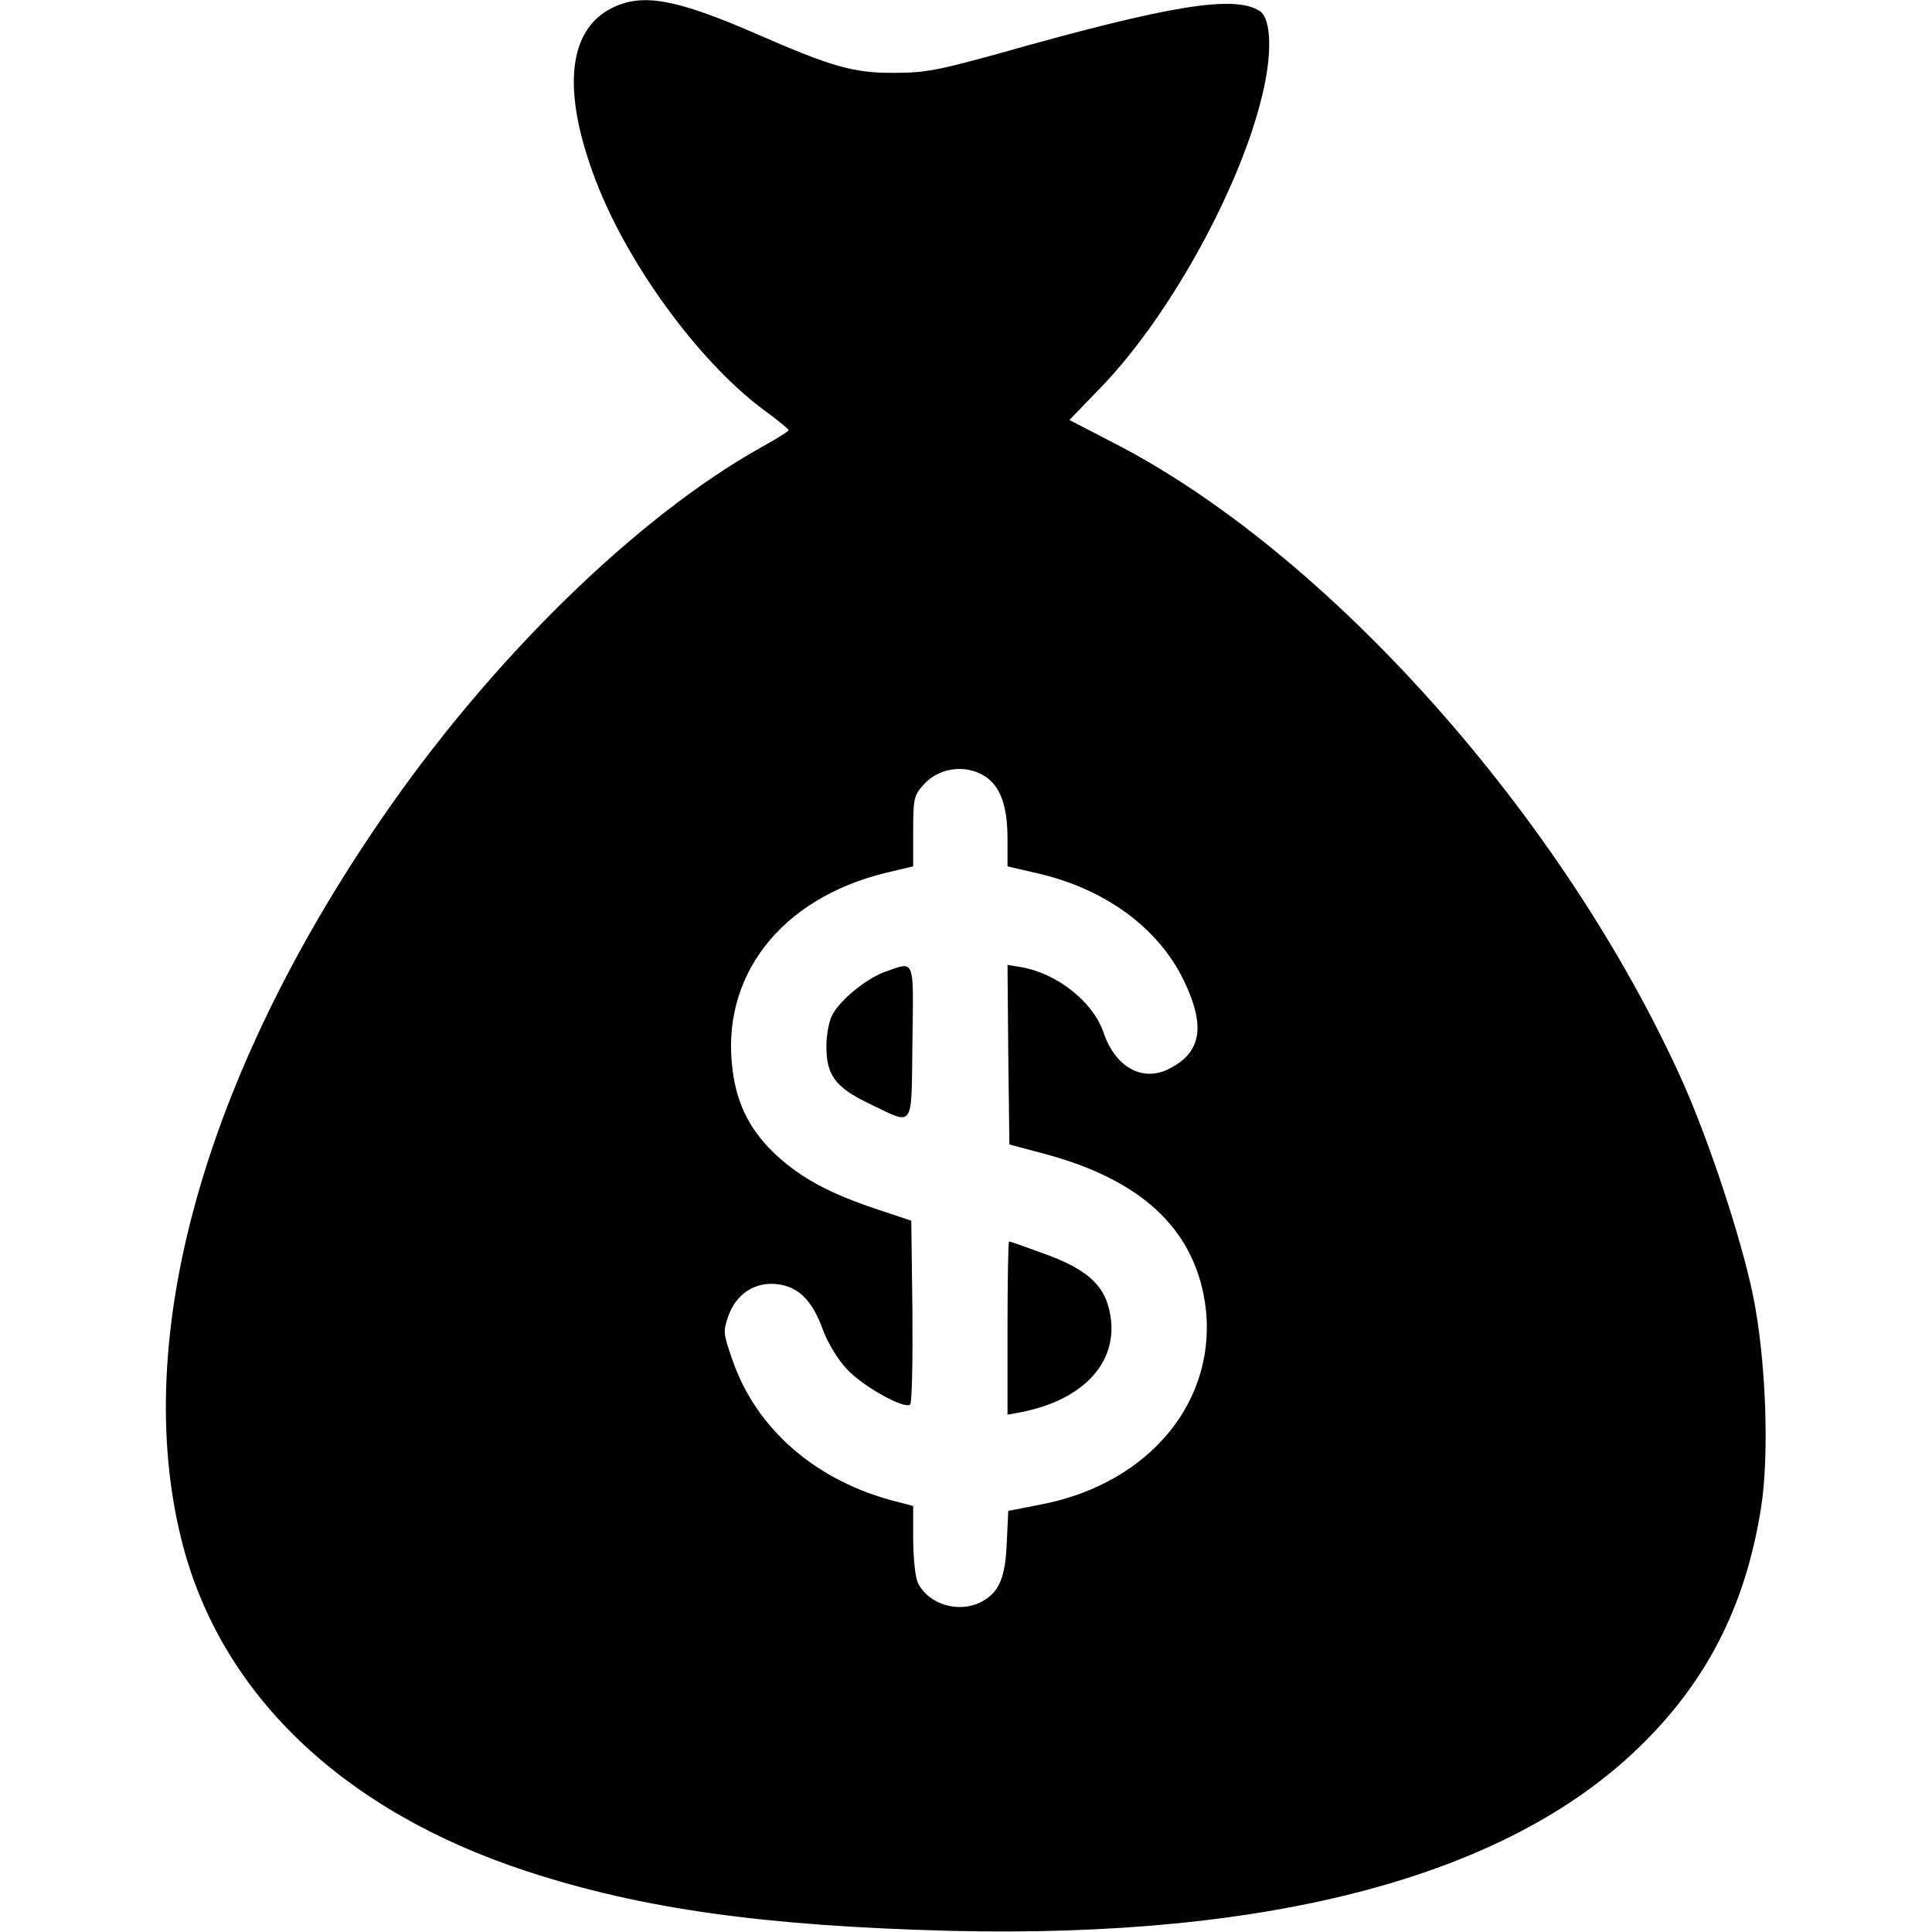 <?xml version="1.0" standalone="no"?>
<!DOCTYPE svg PUBLIC "-//W3C//DTD SVG 20010904//EN"
 "http://www.w3.org/TR/2001/REC-SVG-20010904/DTD/svg10.dtd">
<svg version="1.0" xmlns="http://www.w3.org/2000/svg"
 width="512pt" height="512pt" viewBox="0 0 512 512"
 preserveAspectRatio="xMidYMid meet">

<g transform="translate(0,512) scale(0.1,-0.1)"
fill="#000000" stroke="none">
<path d="M1622 5099 c-123 -61 -134 -235 -33 -483 90 -219 275 -466 440 -586
34 -25 61 -47 61 -50 0 -3 -32 -23 -72 -45 -331 -185 -719 -564 -1009 -988
-471 -687 -661 -1377 -528 -1908 101 -406 426 -718 915 -878 305 -100 629
-145 1124 -158 848 -20 1468 144 1820 483 181 174 284 374 326 632 24 143 14
405 -21 572 -31 149 -114 401 -184 559 -315 704 -944 1410 -1517 1701 l-110
57 87 90 c195 204 391 574 434 818 16 91 9 160 -17 176 -67 43 -239 15 -688
-112 -163 -45 -197 -52 -280 -52 -107 -1 -166 16 -365 103 -214 93 -302 109
-383 69z m1001 -2046 c32 -29 47 -78 47 -156 l0 -73 78 -18 c180 -41 322 -145
389 -284 59 -122 47 -192 -40 -235 -70 -35 -142 5 -173 98 -28 81 -124 156
-218 172 l-36 6 2 -238 3 -238 90 -24 c257 -68 397 -197 428 -393 39 -256
-143 -481 -434 -537 l-87 -17 -4 -85 c-4 -95 -21 -132 -69 -157 -58 -29 -135
-7 -165 48 -8 14 -13 60 -14 115 l0 92 -42 11 c-213 53 -375 192 -438 379 -23
66 -24 73 -10 113 21 59 70 91 128 85 57 -6 94 -42 122 -119 13 -36 39 -79 64
-106 42 -46 154 -108 168 -94 5 5 7 116 6 248 l-3 239 -90 30 c-126 42 -200
82 -267 143 -68 63 -104 132 -116 222 -35 251 126 459 406 527 l72 17 0 93 c0
87 2 95 28 124 45 50 126 55 175 12z"/>
<path d="M2344 2544 c-49 -18 -119 -75 -139 -115 -8 -15 -15 -52 -15 -81 0
-77 23 -109 112 -152 123 -59 113 -73 116 162 3 227 8 215 -74 186z"/>
<path d="M2670 1600 l0 -229 33 6 c173 33 267 139 237 270 -15 70 -64 112
-177 152 -46 17 -86 31 -89 31 -2 0 -4 -103 -4 -230z"/>
</g>
</svg>
